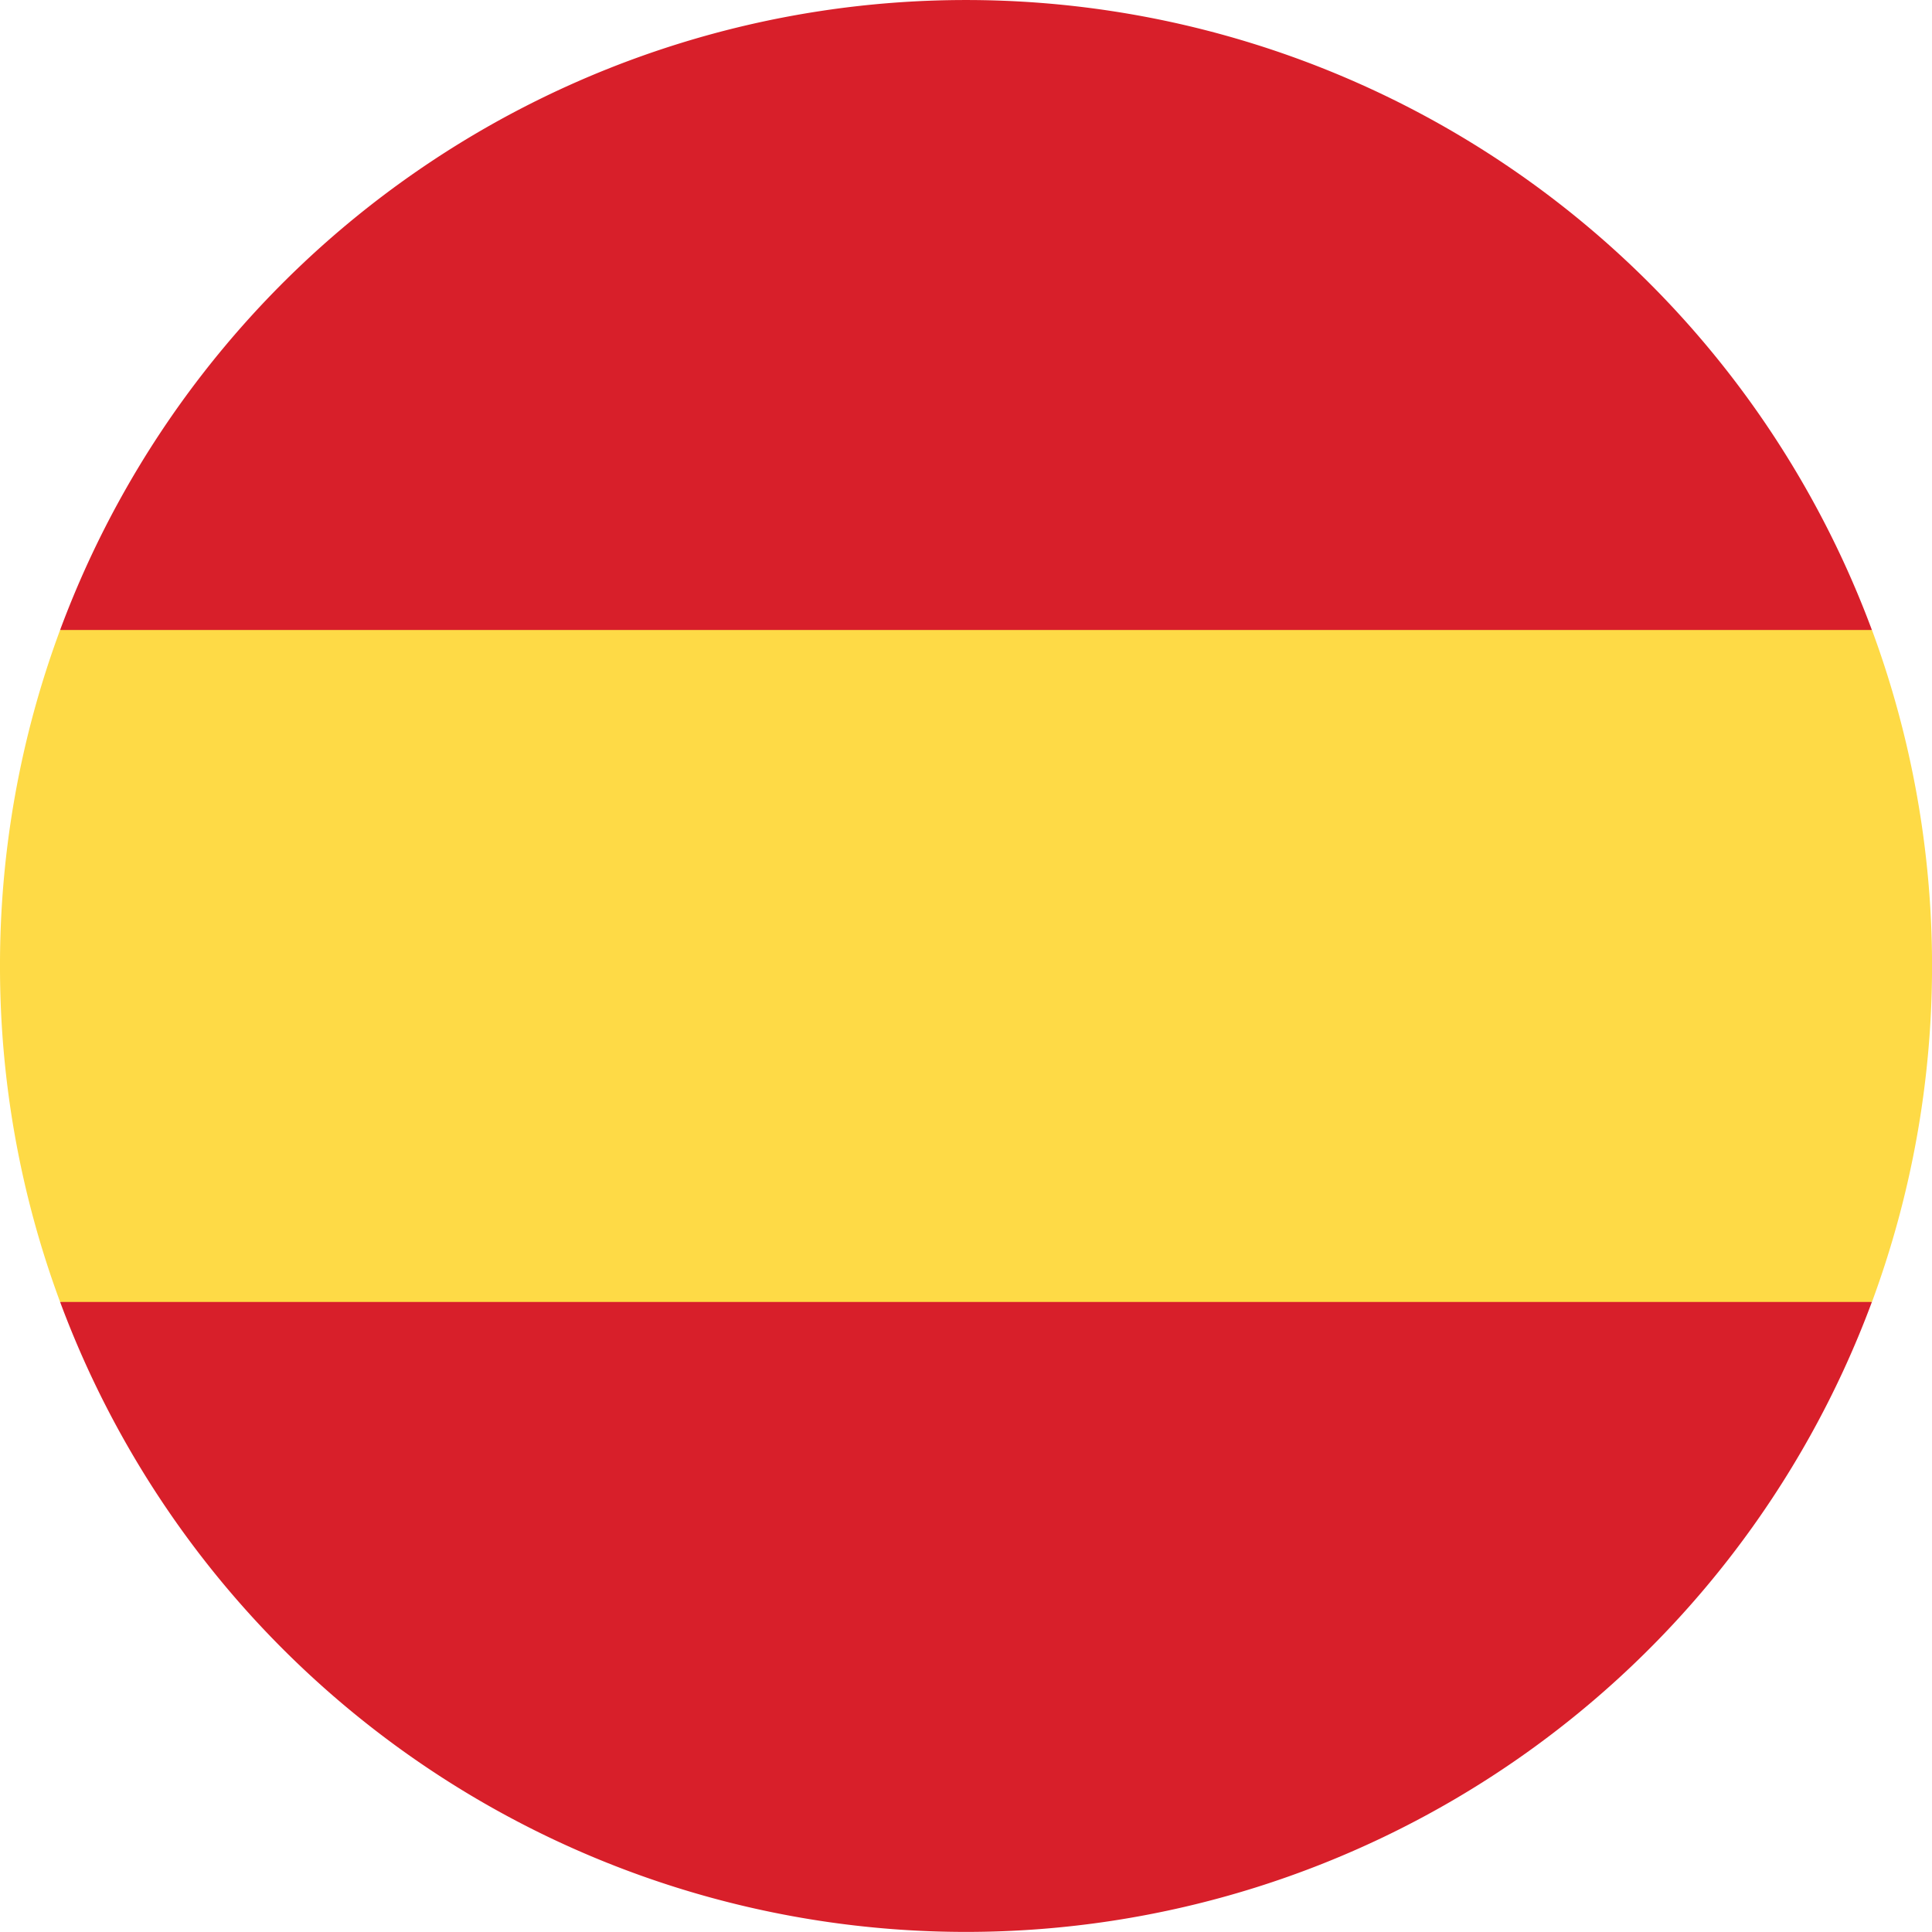 <svg id="Layer_1" data-name="Layer 1" xmlns="http://www.w3.org/2000/svg" viewBox="0 0 272.57 272.57"><defs><style>.cls-1{fill:#feda46;}.cls-2{fill:#d81f2a;}</style></defs><title>Artboard 9</title><path class="cls-1" d="M0,136.28a136,136,0,0,0,8.48,47.4l127.81,11.85,127.81-11.85a136.77,136.77,0,0,0,0-94.8L136.28,77,8.48,88.88A136,136,0,0,0,0,136.28Zm0,0"/><path class="cls-2" d="M264.09,88.88a136.33,136.33,0,0,0-255.61,0Zm0,0"/><path class="cls-2" d="M8.48,183.68a136.33,136.33,0,0,0,255.61,0Zm0,0"/></svg>
